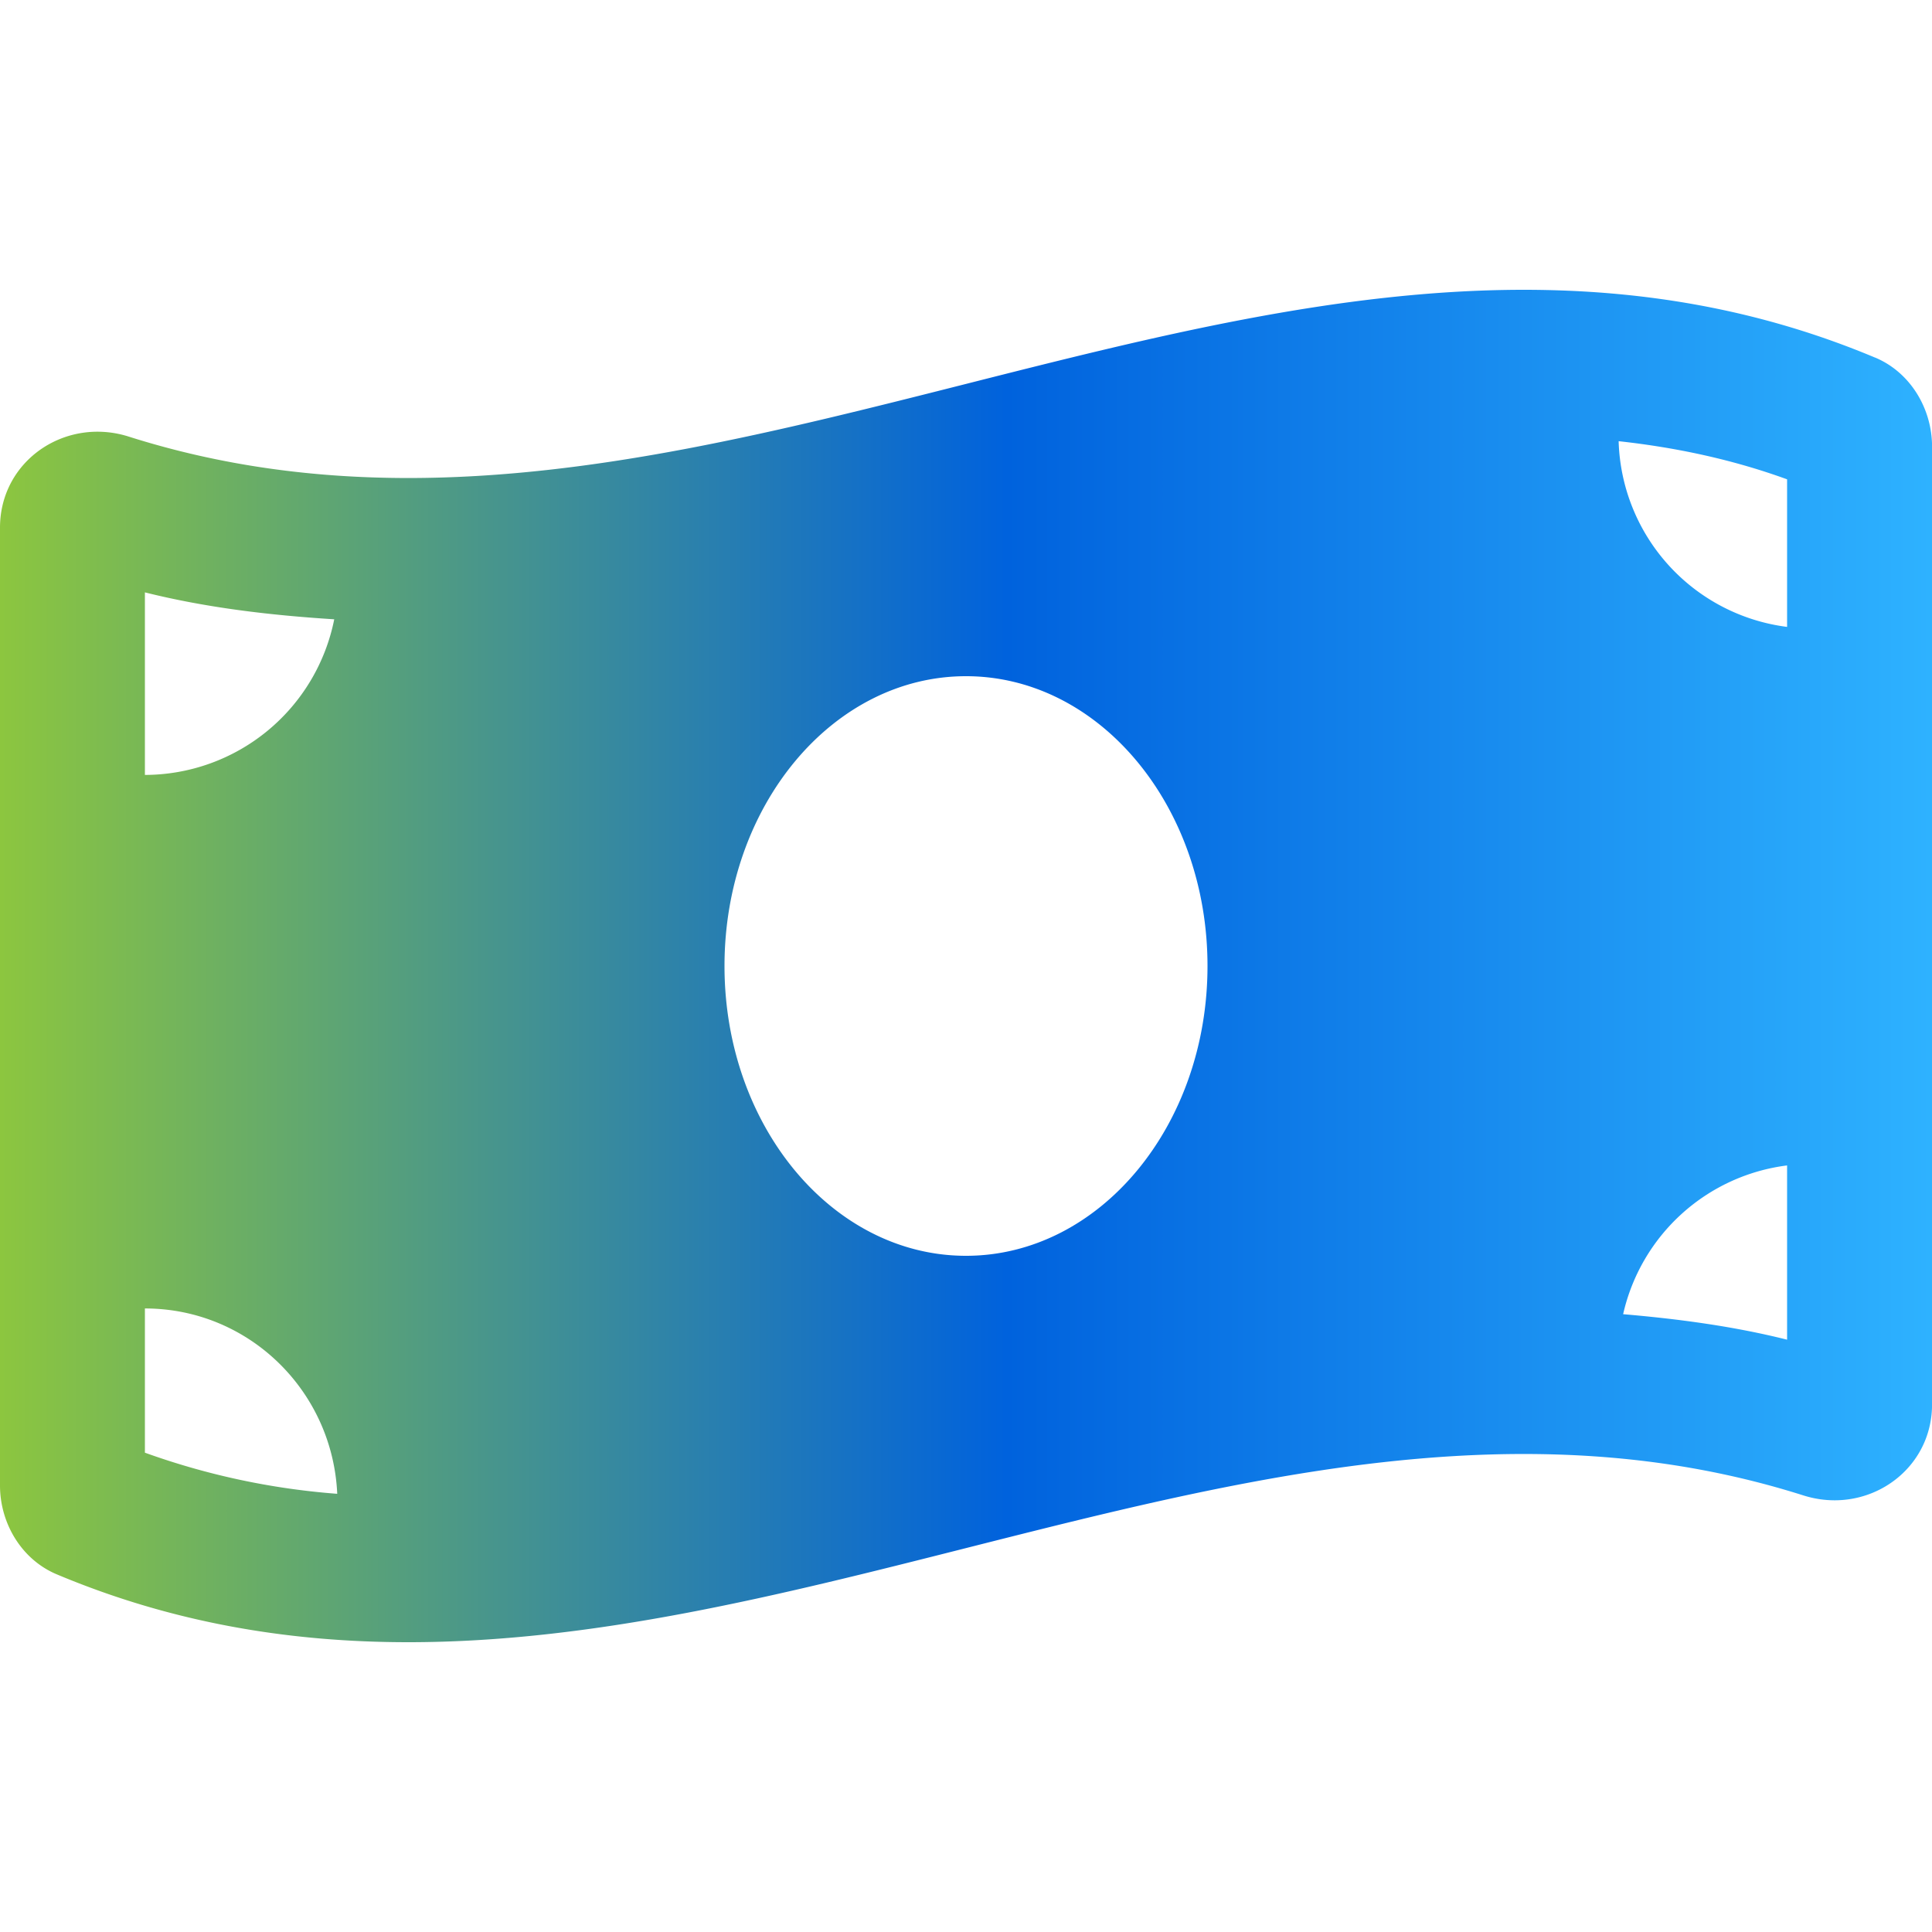 <svg xmlns="http://www.w3.org/2000/svg" width="31" height="31" fill="none" viewBox="0 0 31 31"><g clip-path="url(#clip0_932_1100)"><path fill="url(#paint0_linear_932_1100)" d="M30.087 5.738C28.21 4.95 26.328 4.65 24.45 4.65c-5.966 0-11.932 3.02-17.898 3.02-1.496 0-2.991-.19-4.488-.665a1.656 1.656 0 0 0-.5-.078C.728 6.927 0 7.572 0 8.467v15.368c0 .612.35 1.192.913 1.427 1.878.789 3.759 1.088 5.638 1.088 5.966 0 11.932-3.02 17.898-3.02 1.496 0 2.992.19 4.488.665.168.053.337.078.501.078.834 0 1.563-.645 1.563-1.54V7.165c-.001-.613-.351-1.192-.914-1.428ZM2.325 9.505c.975.244 1.992.366 3.038.432a3.104 3.104 0 0 1-3.038 2.497v-2.93Zm0 13.804v-2.314c1.665 0 3.012 1.321 3.086 2.974a11.702 11.702 0 0 1-3.086-.66ZM15.5 20.15c-2.14 0-3.875-2.082-3.875-4.65 0-2.568 1.735-4.65 3.875-4.65 2.14 0 3.875 2.082 3.875 4.65 0 2.569-1.735 4.65-3.875 4.65Zm13.175 1.346c-.849-.213-1.73-.332-2.631-.409a3.093 3.093 0 0 1 2.631-2.387v2.796Zm0-11.437a3.094 3.094 0 0 1-2.703-2.98c.946.104 1.845.3 2.703.612v2.368Z"/></g><defs><linearGradient id="paint0_linear_932_1100" x1="0" x2="31" y1="15.888" y2="15.888" gradientUnits="userSpaceOnUse"><stop offset="0" stop-color="#8CC63F"/><stop offset=".521" stop-color="#0062DD"/><stop offset="1" stop-color="#2EB2FF"/></linearGradient><clipPath id="clip0_932_1100"><path fill="#fff" d="M0 0h31v31H0z"/></clipPath></defs></svg>